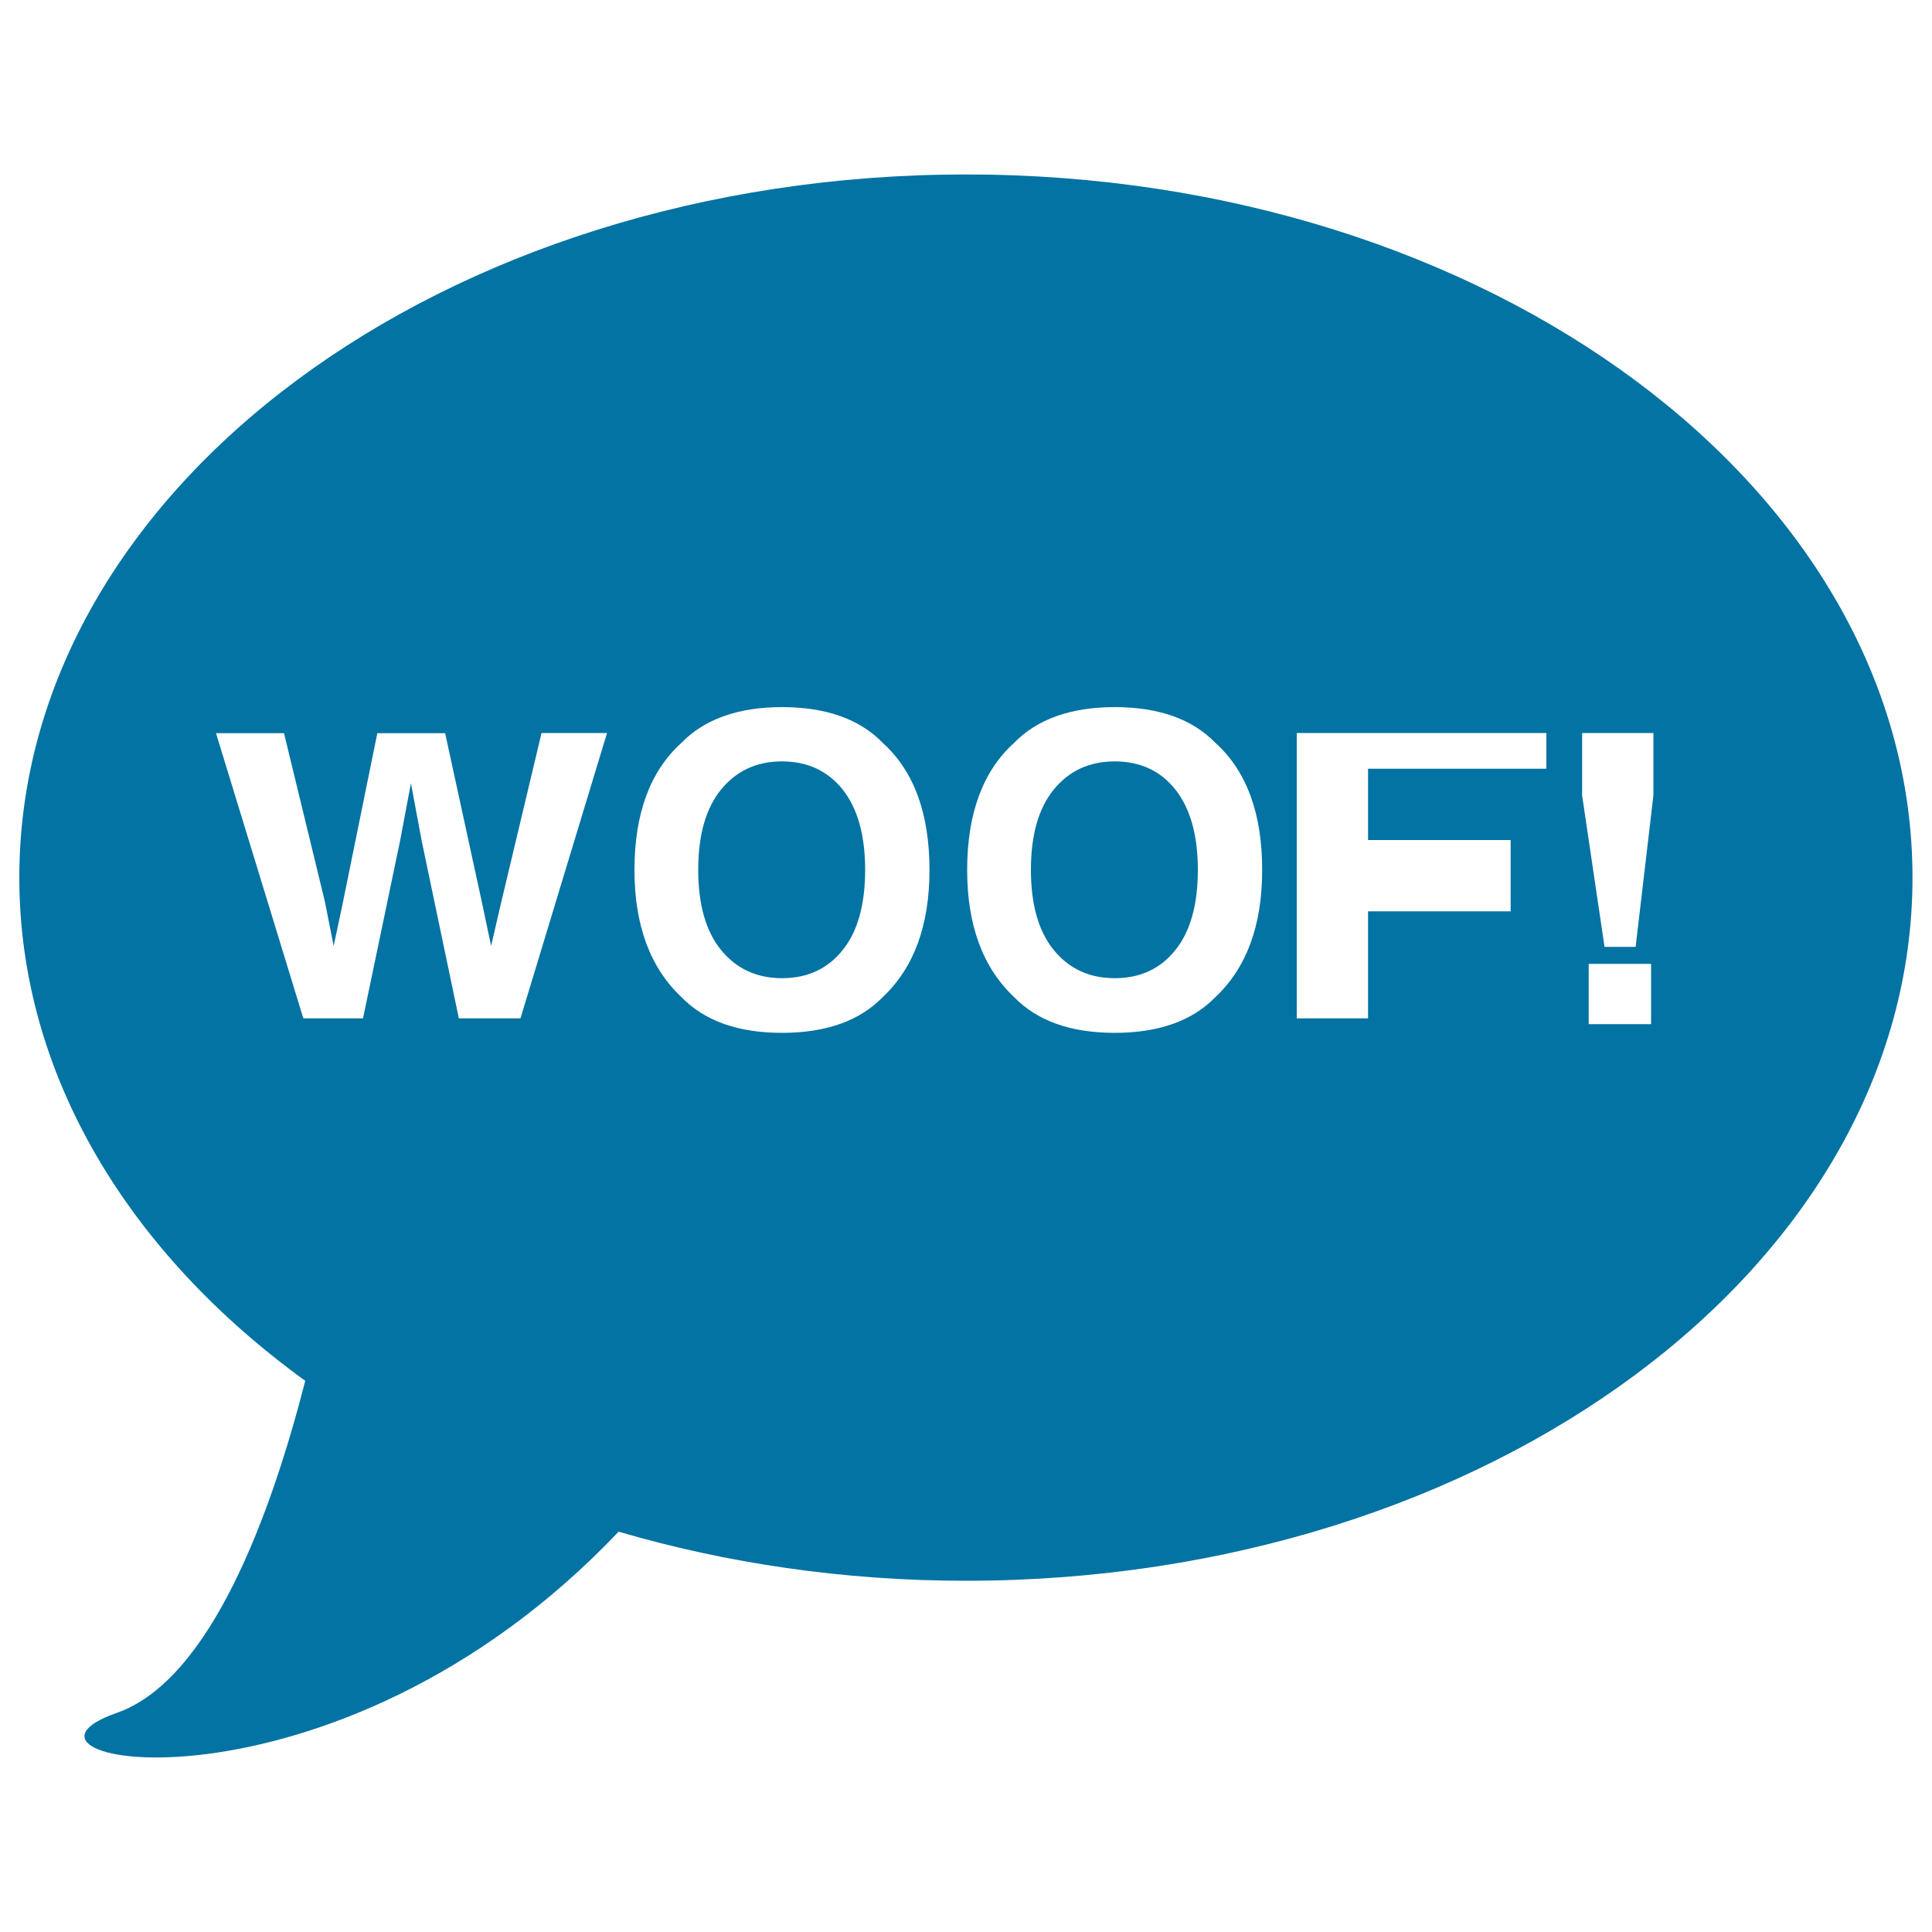 <svg xmlns="http://www.w3.org/2000/svg" viewBox="0 0 1000 1000" style="fill:#0273a2">
<title>Dog Bark Speech Bubble SVG icon</title>
<g><g><path d="M404.8,394.1c-13.2,0-23.7,4.9-31.6,14.6c-7.9,9.7-11.8,23.6-11.8,41.5s3.9,31.8,11.8,41.5c7.9,9.7,18.4,14.6,31.6,14.6c13.2,0,23.7-4.9,31.4-14.6c7.8-9.7,11.6-23.6,11.6-41.5c0-17.9-3.9-31.7-11.6-41.5C428.4,399,418,394.1,404.8,394.1z"/><path d="M500,90.3c-270.6,0-490,162.9-490,363.9c0,102.1,56.7,194.4,148,260.5c-17.5,68.3-48.8,154.9-97.6,171.9c-73.6,25.6,111.5,62.4,259.8-93.8c55.7,16.3,116.3,25.4,179.7,25.4c270.6,0,490-162.9,490-363.9C990,253.3,770.6,90.3,500,90.3z M269.4,527.1h-31.9l-19.2-91.7l-5.6-30l-5.6,29.7l-19.2,92h-30.9l-45.2-147.6H147l21.1,86.9l4.6,23.2l4.6-21.6l18-88.5h35.1l18.9,86.9l4.9,23.2l4.9-21.2l21.2-89h33.9L269.4,527.1z M457,516c-12,12.4-29.5,18.6-52.2,18.6c-22.8,0-40.2-6.2-52.2-18.6c-16.1-15.2-24.2-37.1-24.2-65.7c0-29.2,8.1-51.1,24.2-65.7c12-12.4,29.5-18.6,52.2-18.6c22.8,0,40.2,6.2,52.2,18.6c16.1,14.6,24.1,36.5,24.1,65.7C481.1,478.9,473.1,500.8,457,516z M629.2,516c-12,12.4-29.5,18.6-52.2,18.6c-22.8,0-40.2-6.2-52.2-18.6c-16.1-15.2-24.2-37.1-24.2-65.7c0-29.2,8.1-51.1,24.2-65.7c12-12.4,29.5-18.6,52.2-18.6c22.8,0,40.2,6.2,52.2,18.6c16.1,14.6,24.1,36.5,24.1,65.7C653.3,478.9,645.3,500.8,629.2,516z M800.4,397.9h-92.3v36.9h73.8v36.9h-73.8v55.4h-36.9V379.4h129.2L800.4,397.9L800.4,397.9z M854.6,530.1h-32.3v-31.2h32.3V530.1z M855.8,411.7l-9.2,78.4h-16.1l-11.6-78.4v-32.3h36.9L855.8,411.7L855.8,411.7z"/><path d="M577,394.1c-13.2,0-23.7,4.9-31.6,14.6c-7.9,9.7-11.8,23.6-11.8,41.5s3.9,31.8,11.8,41.5c7.9,9.7,18.4,14.6,31.6,14.6c13.2,0,23.7-4.9,31.4-14.6c7.8-9.7,11.6-23.6,11.6-41.5c0-17.9-3.9-31.7-11.6-41.5C600.7,399,590.2,394.1,577,394.1z"/></g></g>
</svg>